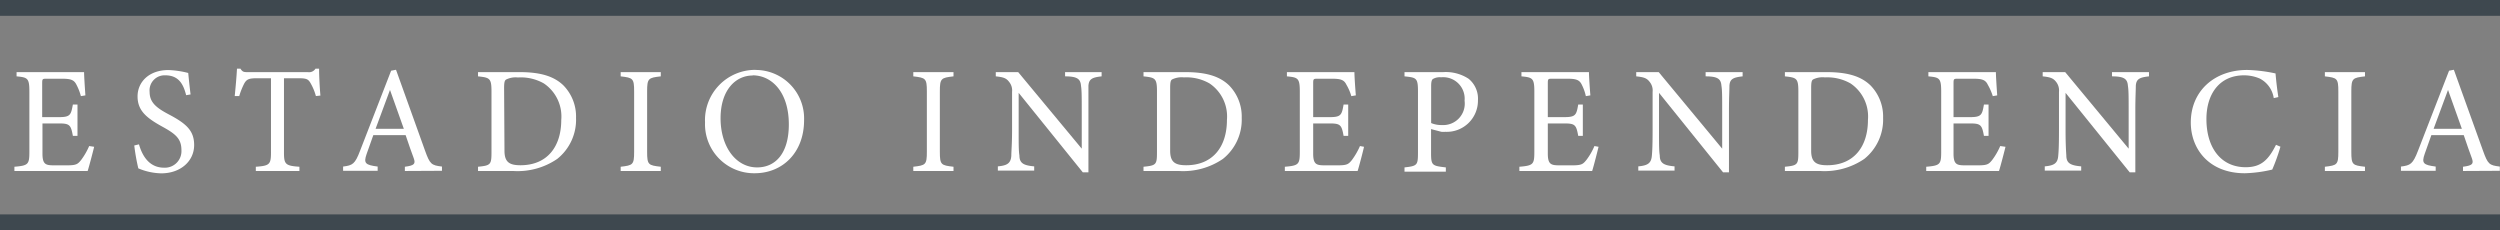 <?xml version="1.0" encoding="UTF-8"?>
<svg xmlns="http://www.w3.org/2000/svg" viewBox="0 0 265.52 24.45">
  <rect x="0" y="0" width="265.52" height="24.45" fill="#808080" stroke="none"/>
  <defs>
    <style>.cls-1{fill:#fff;}.cls-2{fill:#3e484f;}</style>
  </defs>
  <g id="Capa_2" data-name="Capa 2">
    <g id="Capa_1-2" data-name="Capa 1">
      <path class="cls-1" d="M10,15.59c-.1.42-.53,2.08-.69,2.57H1.53v-.45c1.48-.12,1.59-.26,1.59-1.59V9.74c0-1.43-.17-1.52-1.36-1.63V7.66H6.62c1.5,0,2.12,0,2.31,0,0,.4.08,1.61.14,2.47l-.48.08A5.57,5.57,0,0,0,8.12,9c-.26-.53-.62-.64-1.58-.64H5c-.49,0-.52,0-.52.51v3.57H6.27c1.2,0,1.27-.24,1.47-1.34h.49v3.33H7.74c-.21-1.16-.34-1.32-1.48-1.32H4.51v3.21c0,1.13.35,1.23,1.14,1.24H7.13c1,0,1.13-.14,1.48-.56a7.1,7.1,0,0,0,.86-1.49Z"></path>
      <path class="cls-1" d="M19.77,10.11C19.5,9.05,19.05,8,17.56,8a1.6,1.6,0,0,0-1.67,1.76c0,1.11.7,1.68,2,2.37,1.91,1,2.73,1.75,2.73,3.28,0,1.7-1.44,3-3.49,3a6.52,6.52,0,0,1-2.44-.53,21.12,21.12,0,0,1-.43-2.43l.5-.12c.31,1.08,1,2.48,2.67,2.48a1.76,1.76,0,0,0,1.84-1.86c0-1.24-.65-1.74-2.05-2.51-1.67-.92-2.61-1.7-2.61-3.2s1.18-2.8,3.28-2.8a9.72,9.72,0,0,1,2.1.31c.06.58.12,1.23.25,2.28Z"></path>
      <path class="cls-1" d="M33.55,10.2A5.71,5.71,0,0,0,33,8.86c-.25-.44-.41-.55-1.29-.55H30.16v7.86c0,1.26.13,1.44,1.64,1.54v.45H27.17v-.45c1.48-.1,1.61-.26,1.61-1.54V8.31H27.33c-.87,0-1.13.09-1.4.58a7.67,7.67,0,0,0-.52,1.31h-.48c.1-1,.19-2,.24-2.91h.37c.23.39.41.37.85.37h6.3a.8.8,0,0,0,.82-.37h.38c0,.76.06,1.92.14,2.86Z"></path>
      <path class="cls-1" d="M43,18.16v-.45c1-.13,1.16-.3.94-.91s-.53-1.44-.86-2.45H39.65c-.25.72-.49,1.35-.71,2-.35,1-.13,1.17,1.17,1.34v.45H36.44v-.45c1-.13,1.26-.24,1.81-1.7l3.29-8.48.52-.1c1,2.76,2.09,5.82,3.09,8.61.51,1.41.66,1.54,1.79,1.67v.45ZM41.42,9.55c-.51,1.39-1.05,2.86-1.53,4.13h3Z"></path>
      <path class="cls-1" d="M55.19,7.66c2.24,0,3.65.45,4.64,1.4a4.72,4.72,0,0,1,1.35,3.46,5.32,5.32,0,0,1-2,4.36,7.46,7.46,0,0,1-4.7,1.28H50.77v-.45c1.36-.13,1.43-.24,1.43-1.57V9.7c0-1.39-.19-1.46-1.43-1.59V7.66ZM53.58,16c0,1.21.51,1.55,1.7,1.55,2.86,0,4.33-2,4.33-4.81a4.23,4.23,0,0,0-1.85-3.88A4.94,4.94,0,0,0,55,8.23a2.23,2.23,0,0,0-1.25.22c-.15.1-.21.28-.21.91Z"></path>
      <path class="cls-1" d="M65.92,18.16v-.45c1.3-.15,1.43-.21,1.43-1.59V9.71c0-1.39-.13-1.45-1.43-1.6V7.66h4.26v.45c-1.32.15-1.45.21-1.45,1.6v6.41c0,1.39.13,1.44,1.45,1.59v.45Z"></path>
      <path class="cls-1" d="M80.25,7.43a5.15,5.15,0,0,1,5.15,5.33c0,3.48-2.32,5.64-5.24,5.64A5.21,5.21,0,0,1,74.88,13a5.34,5.34,0,0,1,5.37-5.58m-.32.6c-1.78,0-3.4,1.52-3.4,4.54s1.62,5.22,3.88,5.22c1.93,0,3.37-1.46,3.37-4.57C83.78,9.82,82,8,79.93,8"></path>
      <path class="cls-1" d="M97,18.16v-.45c1.31-.15,1.44-.21,1.44-1.59V9.71c0-1.39-.13-1.45-1.44-1.6V7.66h4.27v.45c-1.32.15-1.45.21-1.45,1.6v6.41c0,1.39.13,1.44,1.45,1.59v.45Z"></path>
      <path class="cls-1" d="M117,8.11c-1,.11-1.35.28-1.4,1,0,.52,0,1.2,0,2.7V18.3H115l-6.81-8.44v4c0,1.45,0,2.18.08,2.64,0,.83.43,1.07,1.57,1.17v.45h-3.86v-.45c1-.09,1.37-.33,1.43-1.12,0-.51.08-1.24.08-2.71V9.76a1.43,1.43,0,0,0-.32-1.07c-.3-.4-.63-.5-1.41-.58V7.66h2.38l6.75,8.13v-4c0-1.5,0-2.2-.08-2.68-.05-.73-.42-1-1.69-1V7.66H117Z"></path>
      <path class="cls-1" d="M125.89,7.66c2.24,0,3.65.45,4.64,1.4a4.72,4.72,0,0,1,1.35,3.46,5.32,5.32,0,0,1-2,4.36,7.48,7.48,0,0,1-4.7,1.28h-3.73v-.45c1.37-.13,1.43-.24,1.43-1.57V9.7c0-1.39-.19-1.46-1.43-1.59V7.66ZM124.28,16c0,1.21.51,1.55,1.7,1.55,2.86,0,4.33-2,4.33-4.81a4.23,4.23,0,0,0-1.85-3.88,4.94,4.94,0,0,0-2.72-.64,2.3,2.3,0,0,0-1.26.22c-.14.1-.2.28-.2.91Z"></path>
      <path class="cls-1" d="M144.87,15.59c-.09.42-.52,2.08-.68,2.57h-7.73v-.45c1.48-.12,1.59-.26,1.59-1.59V9.74c0-1.43-.18-1.52-1.37-1.63V7.66h4.87c1.49,0,2.11,0,2.3,0,0,.4.08,1.61.15,2.47l-.48.08A5.08,5.08,0,0,0,143,9c-.25-.53-.62-.64-1.57-.64H140c-.5,0-.53,0-.53.51v3.57h1.77c1.19,0,1.27-.24,1.46-1.34h.49v3.33h-.49c-.21-1.16-.33-1.32-1.48-1.32h-1.75v3.21c0,1.13.35,1.23,1.15,1.24h1.48c1,0,1.13-.14,1.48-.56a7.57,7.57,0,0,0,.86-1.49Z"></path>
      <path class="cls-1" d="M153.28,7.66a4.42,4.42,0,0,1,2.69.7,2.72,2.72,0,0,1,1,2.29A3.31,3.31,0,0,1,153.52,14a3.73,3.73,0,0,1-.43,0l-1.1-.29v2.52c0,1.35.11,1.38,1.57,1.55v.45h-4.39v-.45c1.37-.15,1.43-.24,1.43-1.59V9.71c0-1.44-.17-1.47-1.43-1.6V7.66ZM152,13.07a2.79,2.79,0,0,0,1.16.21,2.28,2.28,0,0,0,2.39-2.58,2.28,2.28,0,0,0-2.49-2.49,1.44,1.44,0,0,0-.89.19c-.12.12-.17.31-.17.75Z"></path>
      <path class="cls-1" d="M169.78,15.59c-.1.42-.52,2.08-.68,2.57h-7.73v-.45c1.48-.12,1.59-.26,1.59-1.59V9.74c0-1.43-.18-1.52-1.37-1.63V7.66h4.87c1.49,0,2.11,0,2.3,0,0,.4.08,1.61.15,2.47l-.48.08A5.08,5.08,0,0,0,168,9c-.25-.53-.62-.64-1.57-.64h-1.52c-.49,0-.52,0-.52.51v3.57h1.77c1.19,0,1.27-.24,1.46-1.34h.49v3.33h-.49c-.21-1.16-.33-1.32-1.48-1.32h-1.75v3.21c0,1.13.35,1.23,1.15,1.24H167c1,0,1.13-.14,1.48-.56a6.69,6.69,0,0,0,.86-1.49Z"></path>
      <path class="cls-1" d="M185.08,8.11c-1,.11-1.36.28-1.4,1,0,.52-.05,1.2-.05,2.7V18.3H183l-6.8-8.44v4c0,1.45,0,2.18.08,2.64,0,.83.43,1.07,1.57,1.17v.45H174v-.45c1-.09,1.37-.33,1.44-1.12.05-.51.08-1.24.08-2.71V9.76a1.43,1.43,0,0,0-.32-1.07c-.3-.4-.64-.5-1.42-.58V7.66h2.39l6.74,8.13v-4c0-1.5,0-2.2-.08-2.68-.05-.73-.41-1-1.68-1V7.66h3.93Z"></path>
      <path class="cls-1" d="M194,7.66c2.25,0,3.66.45,4.65,1.4A4.72,4.72,0,0,1,200,12.52a5.34,5.34,0,0,1-2,4.36,7.49,7.49,0,0,1-4.71,1.28h-3.72v-.45c1.37-.13,1.43-.24,1.43-1.57V9.7c0-1.39-.19-1.46-1.43-1.59V7.66ZM192.36,16c0,1.21.51,1.55,1.7,1.55,2.86,0,4.33-2,4.33-4.81a4.23,4.23,0,0,0-1.85-3.88,5,5,0,0,0-2.72-.64,2.25,2.25,0,0,0-1.26.22c-.14.1-.2.28-.2.91Z"></path>
      <path class="cls-1" d="M213,15.59c-.1.42-.53,2.08-.69,2.57h-7.73v-.45c1.48-.12,1.59-.26,1.59-1.59V9.74c0-1.43-.17-1.52-1.36-1.63V7.66h4.86c1.5,0,2.12,0,2.31,0,0,.4.08,1.61.14,2.47l-.47.08A6.07,6.07,0,0,0,211.12,9c-.25-.53-.62-.64-1.58-.64H208c-.49,0-.52,0-.52.51v3.57h1.76c1.2,0,1.28-.24,1.47-1.34h.49v3.33h-.49c-.21-1.16-.34-1.32-1.48-1.32h-1.75v3.21c0,1.13.35,1.23,1.14,1.24h1.48c1,0,1.13-.14,1.48-.56a7.1,7.1,0,0,0,.86-1.49Z"></path>
      <path class="cls-1" d="M228.24,8.11c-1,.11-1.35.28-1.4,1,0,.52-.05,1.2-.05,2.7V18.3h-.6l-6.81-8.44v4c0,1.45.05,2.18.08,2.64,0,.83.43,1.07,1.58,1.17v.45h-3.87v-.45c1-.09,1.37-.33,1.43-1.12.05-.51.08-1.24.08-2.71V9.76a1.46,1.46,0,0,0-.31-1.07c-.31-.4-.64-.5-1.42-.58V7.66h2.39l6.74,8.13v-4c0-1.5,0-2.2-.08-2.68-.05-.73-.41-1-1.69-1V7.66h3.93Z"></path>
      <path class="cls-1" d="M242.2,15.58a20.13,20.13,0,0,1-.87,2.43,14,14,0,0,1-2.91.39c-3.8,0-5.74-2.57-5.74-5.39,0-3.3,2.46-5.58,6-5.58a16.19,16.19,0,0,1,3,.37c.06.73.17,1.7.3,2.51l-.49.11A2.79,2.79,0,0,0,240,8.34,4.22,4.22,0,0,0,238.34,8c-2.63,0-4,2-4,4.64,0,3.11,1.59,5.12,4.17,5.12,1.62,0,2.41-.76,3.22-2.38Z"></path>
      <path class="cls-1" d="M246.92,18.16v-.45c1.3-.15,1.43-.21,1.43-1.59V9.71c0-1.39-.13-1.45-1.43-1.6V7.66h4.26v.45c-1.32.15-1.45.21-1.45,1.6v6.41c0,1.39.13,1.44,1.45,1.59v.45Z"></path>
      <path class="cls-1" d="M261.59,18.16v-.45c1-.13,1.16-.3.94-.91s-.53-1.44-.86-2.45h-3.44c-.25.72-.49,1.35-.71,2-.35,1-.13,1.17,1.17,1.34v.45H255v-.45c1-.13,1.26-.24,1.82-1.7l3.29-8.48.51-.1c1,2.76,2.1,5.82,3.1,8.61.51,1.41.65,1.54,1.78,1.67v.45ZM260,9.55c-.51,1.39-1.05,2.86-1.53,4.13h3Z"></path>
      <rect class="cls-2" width="265.52" height="1.68"></rect>
      <rect class="cls-2" y="22.77" width="265.52" height="1.68"></rect>
    </g>
  </g>
</svg>
